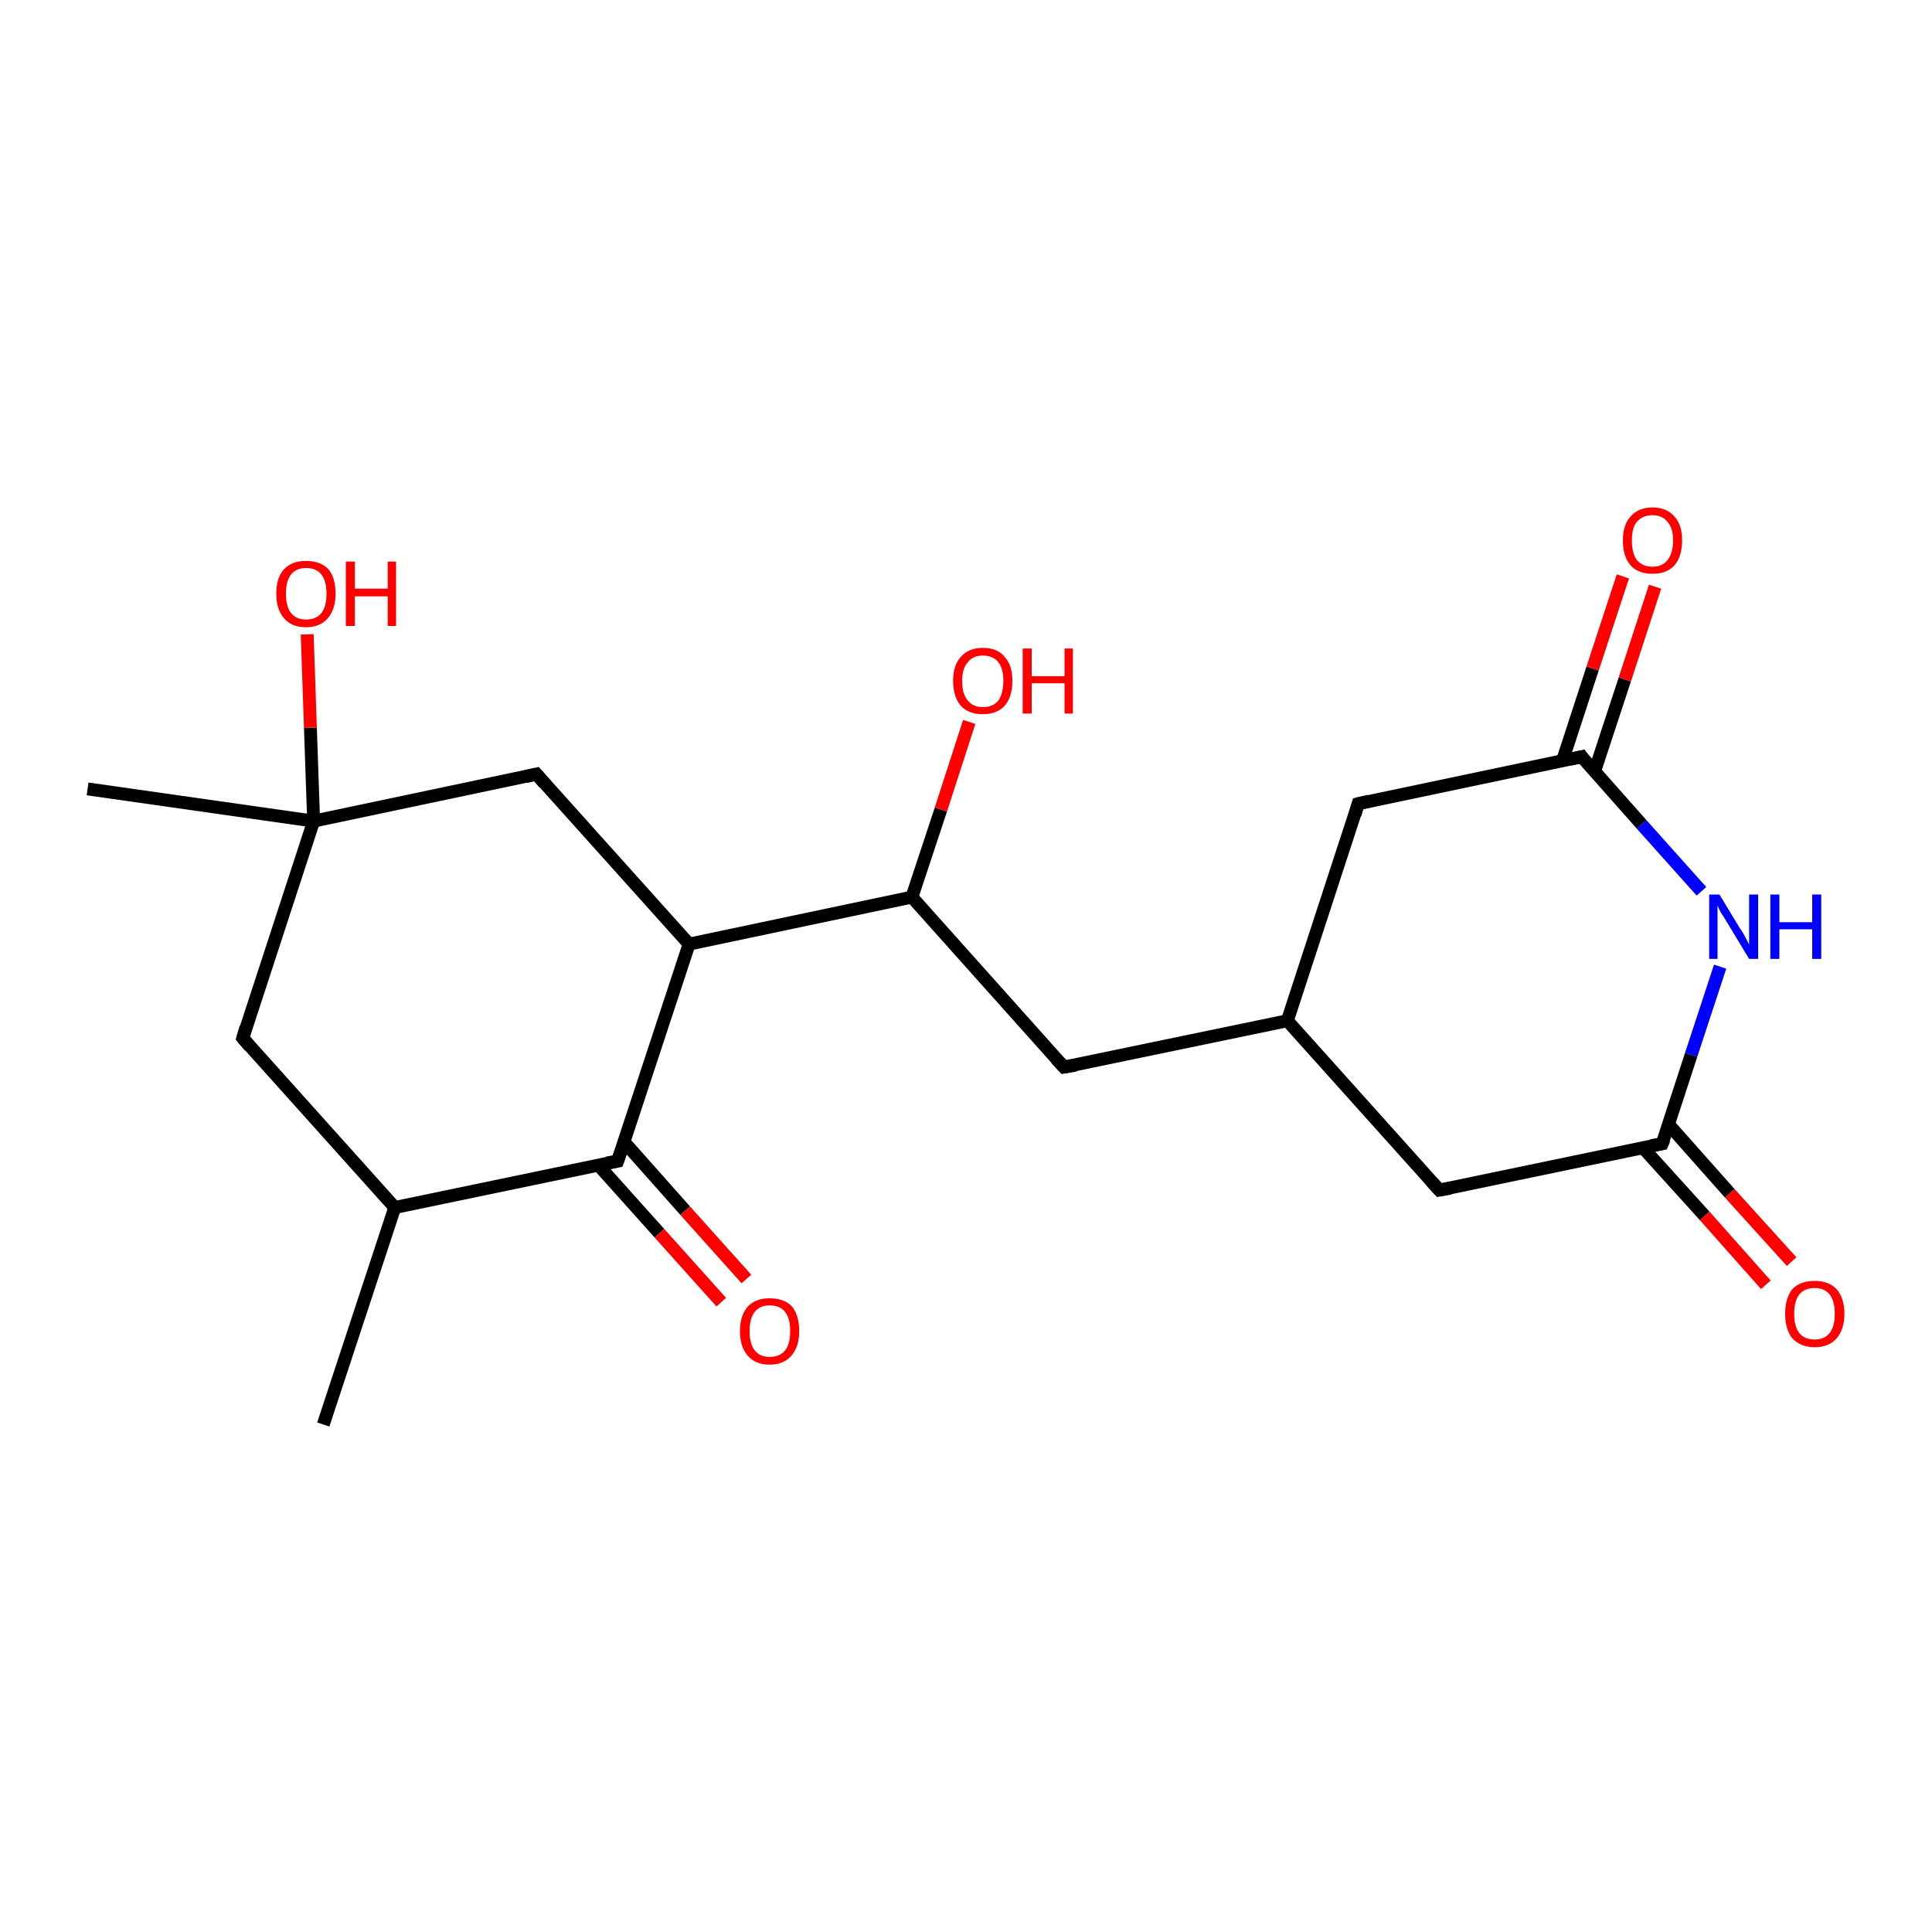 <?xml version='1.0' encoding='iso-8859-1'?>
<svg version='1.1' baseProfile='full'
              xmlns='http://www.w3.org/2000/svg'
                      xmlns:rdkit='http://www.rdkit.org/xml'
                      xmlns:xlink='http://www.w3.org/1999/xlink'
                  xml:space='preserve'
width='300px' height='300px' viewBox='0 0 300 300'>
<!-- END OF HEADER -->
<rect style='opacity:1.0;fill:#FFFFFF;stroke:none' width='300.0' height='300.0' x='0.0' y='0.0'> </rect>
<path class='bond-0 atom-0 atom-1' d='M 50.2,221.2 L 61.3,187.5' style='fill:none;fill-rule:evenodd;stroke:#000000;stroke-width:2.0px;stroke-linecap:butt;stroke-linejoin:miter;stroke-opacity:1' />
<path class='bond-1 atom-1 atom-2' d='M 61.3,187.5 L 37.7,161.2' style='fill:none;fill-rule:evenodd;stroke:#000000;stroke-width:2.0px;stroke-linecap:butt;stroke-linejoin:miter;stroke-opacity:1' />
<path class='bond-2 atom-2 atom-3' d='M 37.7,161.2 L 48.7,127.5' style='fill:none;fill-rule:evenodd;stroke:#000000;stroke-width:2.0px;stroke-linecap:butt;stroke-linejoin:miter;stroke-opacity:1' />
<path class='bond-3 atom-3 atom-4' d='M 48.7,127.5 L 13.6,122.5' style='fill:none;fill-rule:evenodd;stroke:#000000;stroke-width:2.0px;stroke-linecap:butt;stroke-linejoin:miter;stroke-opacity:1' />
<path class='bond-4 atom-3 atom-5' d='M 48.7,127.5 L 48.2,113.0' style='fill:none;fill-rule:evenodd;stroke:#000000;stroke-width:2.0px;stroke-linecap:butt;stroke-linejoin:miter;stroke-opacity:1' />
<path class='bond-4 atom-3 atom-5' d='M 48.2,113.0 L 47.7,98.5' style='fill:none;fill-rule:evenodd;stroke:#FF0000;stroke-width:2.0px;stroke-linecap:butt;stroke-linejoin:miter;stroke-opacity:1' />
<path class='bond-5 atom-3 atom-6' d='M 48.7,127.5 L 83.3,120.2' style='fill:none;fill-rule:evenodd;stroke:#000000;stroke-width:2.0px;stroke-linecap:butt;stroke-linejoin:miter;stroke-opacity:1' />
<path class='bond-6 atom-6 atom-7' d='M 83.3,120.2 L 107.0,146.6' style='fill:none;fill-rule:evenodd;stroke:#000000;stroke-width:2.0px;stroke-linecap:butt;stroke-linejoin:miter;stroke-opacity:1' />
<path class='bond-7 atom-7 atom-8' d='M 107.0,146.6 L 141.6,139.3' style='fill:none;fill-rule:evenodd;stroke:#000000;stroke-width:2.0px;stroke-linecap:butt;stroke-linejoin:miter;stroke-opacity:1' />
<path class='bond-8 atom-8 atom-9' d='M 141.6,139.3 L 146.1,125.7' style='fill:none;fill-rule:evenodd;stroke:#000000;stroke-width:2.0px;stroke-linecap:butt;stroke-linejoin:miter;stroke-opacity:1' />
<path class='bond-8 atom-8 atom-9' d='M 146.1,125.7 L 150.5,112.1' style='fill:none;fill-rule:evenodd;stroke:#FF0000;stroke-width:2.0px;stroke-linecap:butt;stroke-linejoin:miter;stroke-opacity:1' />
<path class='bond-9 atom-8 atom-10' d='M 141.6,139.3 L 165.2,165.7' style='fill:none;fill-rule:evenodd;stroke:#000000;stroke-width:2.0px;stroke-linecap:butt;stroke-linejoin:miter;stroke-opacity:1' />
<path class='bond-10 atom-10 atom-11' d='M 165.2,165.7 L 199.9,158.5' style='fill:none;fill-rule:evenodd;stroke:#000000;stroke-width:2.0px;stroke-linecap:butt;stroke-linejoin:miter;stroke-opacity:1' />
<path class='bond-11 atom-11 atom-12' d='M 199.9,158.5 L 223.5,184.8' style='fill:none;fill-rule:evenodd;stroke:#000000;stroke-width:2.0px;stroke-linecap:butt;stroke-linejoin:miter;stroke-opacity:1' />
<path class='bond-12 atom-12 atom-13' d='M 223.5,184.8 L 258.1,177.6' style='fill:none;fill-rule:evenodd;stroke:#000000;stroke-width:2.0px;stroke-linecap:butt;stroke-linejoin:miter;stroke-opacity:1' />
<path class='bond-13 atom-13 atom-14' d='M 255.1,178.2 L 264.7,188.8' style='fill:none;fill-rule:evenodd;stroke:#000000;stroke-width:2.0px;stroke-linecap:butt;stroke-linejoin:miter;stroke-opacity:1' />
<path class='bond-13 atom-13 atom-14' d='M 264.7,188.8 L 274.2,199.5' style='fill:none;fill-rule:evenodd;stroke:#FF0000;stroke-width:2.0px;stroke-linecap:butt;stroke-linejoin:miter;stroke-opacity:1' />
<path class='bond-13 atom-13 atom-14' d='M 259.1,174.6 L 268.6,185.3' style='fill:none;fill-rule:evenodd;stroke:#000000;stroke-width:2.0px;stroke-linecap:butt;stroke-linejoin:miter;stroke-opacity:1' />
<path class='bond-13 atom-13 atom-14' d='M 268.6,185.3 L 278.2,195.9' style='fill:none;fill-rule:evenodd;stroke:#FF0000;stroke-width:2.0px;stroke-linecap:butt;stroke-linejoin:miter;stroke-opacity:1' />
<path class='bond-14 atom-13 atom-15' d='M 258.1,177.6 L 262.6,163.8' style='fill:none;fill-rule:evenodd;stroke:#000000;stroke-width:2.0px;stroke-linecap:butt;stroke-linejoin:miter;stroke-opacity:1' />
<path class='bond-14 atom-13 atom-15' d='M 262.6,163.8 L 267.1,150.1' style='fill:none;fill-rule:evenodd;stroke:#0000FF;stroke-width:2.0px;stroke-linecap:butt;stroke-linejoin:miter;stroke-opacity:1' />
<path class='bond-15 atom-15 atom-16' d='M 264.2,138.4 L 254.9,128.0' style='fill:none;fill-rule:evenodd;stroke:#0000FF;stroke-width:2.0px;stroke-linecap:butt;stroke-linejoin:miter;stroke-opacity:1' />
<path class='bond-15 atom-15 atom-16' d='M 254.9,128.0 L 245.6,117.5' style='fill:none;fill-rule:evenodd;stroke:#000000;stroke-width:2.0px;stroke-linecap:butt;stroke-linejoin:miter;stroke-opacity:1' />
<path class='bond-16 atom-16 atom-17' d='M 247.6,119.8 L 252.3,105.5' style='fill:none;fill-rule:evenodd;stroke:#000000;stroke-width:2.0px;stroke-linecap:butt;stroke-linejoin:miter;stroke-opacity:1' />
<path class='bond-16 atom-16 atom-17' d='M 252.3,105.5 L 257.0,91.1' style='fill:none;fill-rule:evenodd;stroke:#FF0000;stroke-width:2.0px;stroke-linecap:butt;stroke-linejoin:miter;stroke-opacity:1' />
<path class='bond-16 atom-16 atom-17' d='M 242.6,118.2 L 247.3,103.8' style='fill:none;fill-rule:evenodd;stroke:#000000;stroke-width:2.0px;stroke-linecap:butt;stroke-linejoin:miter;stroke-opacity:1' />
<path class='bond-16 atom-16 atom-17' d='M 247.3,103.8 L 252.0,89.5' style='fill:none;fill-rule:evenodd;stroke:#FF0000;stroke-width:2.0px;stroke-linecap:butt;stroke-linejoin:miter;stroke-opacity:1' />
<path class='bond-17 atom-16 atom-18' d='M 245.6,117.5 L 210.9,124.8' style='fill:none;fill-rule:evenodd;stroke:#000000;stroke-width:2.0px;stroke-linecap:butt;stroke-linejoin:miter;stroke-opacity:1' />
<path class='bond-18 atom-7 atom-19' d='M 107.0,146.6 L 95.9,180.3' style='fill:none;fill-rule:evenodd;stroke:#000000;stroke-width:2.0px;stroke-linecap:butt;stroke-linejoin:miter;stroke-opacity:1' />
<path class='bond-19 atom-19 atom-20' d='M 92.9,180.9 L 102.4,191.5' style='fill:none;fill-rule:evenodd;stroke:#000000;stroke-width:2.0px;stroke-linecap:butt;stroke-linejoin:miter;stroke-opacity:1' />
<path class='bond-19 atom-19 atom-20' d='M 102.4,191.5 L 112.0,202.2' style='fill:none;fill-rule:evenodd;stroke:#FF0000;stroke-width:2.0px;stroke-linecap:butt;stroke-linejoin:miter;stroke-opacity:1' />
<path class='bond-19 atom-19 atom-20' d='M 96.9,177.3 L 106.4,188.0' style='fill:none;fill-rule:evenodd;stroke:#000000;stroke-width:2.0px;stroke-linecap:butt;stroke-linejoin:miter;stroke-opacity:1' />
<path class='bond-19 atom-19 atom-20' d='M 106.4,188.0 L 115.9,198.6' style='fill:none;fill-rule:evenodd;stroke:#FF0000;stroke-width:2.0px;stroke-linecap:butt;stroke-linejoin:miter;stroke-opacity:1' />
<path class='bond-20 atom-19 atom-1' d='M 95.9,180.3 L 61.3,187.5' style='fill:none;fill-rule:evenodd;stroke:#000000;stroke-width:2.0px;stroke-linecap:butt;stroke-linejoin:miter;stroke-opacity:1' />
<path class='bond-21 atom-18 atom-11' d='M 210.9,124.8 L 199.9,158.5' style='fill:none;fill-rule:evenodd;stroke:#000000;stroke-width:2.0px;stroke-linecap:butt;stroke-linejoin:miter;stroke-opacity:1' />
<path d='M 38.8,162.5 L 37.7,161.2 L 38.2,159.5' style='fill:none;stroke:#000000;stroke-width:2.0px;stroke-linecap:butt;stroke-linejoin:miter;stroke-opacity:1;' />
<path d='M 81.6,120.6 L 83.3,120.2 L 84.5,121.6' style='fill:none;stroke:#000000;stroke-width:2.0px;stroke-linecap:butt;stroke-linejoin:miter;stroke-opacity:1;' />
<path d='M 164.0,164.4 L 165.2,165.7 L 167.0,165.4' style='fill:none;stroke:#000000;stroke-width:2.0px;stroke-linecap:butt;stroke-linejoin:miter;stroke-opacity:1;' />
<path d='M 222.3,183.5 L 223.5,184.8 L 225.2,184.5' style='fill:none;stroke:#000000;stroke-width:2.0px;stroke-linecap:butt;stroke-linejoin:miter;stroke-opacity:1;' />
<path d='M 256.4,177.9 L 258.1,177.6 L 258.4,176.9' style='fill:none;stroke:#000000;stroke-width:2.0px;stroke-linecap:butt;stroke-linejoin:miter;stroke-opacity:1;' />
<path d='M 246.0,118.1 L 245.6,117.5 L 243.8,117.9' style='fill:none;stroke:#000000;stroke-width:2.0px;stroke-linecap:butt;stroke-linejoin:miter;stroke-opacity:1;' />
<path d='M 212.6,124.4 L 210.9,124.8 L 210.4,126.5' style='fill:none;stroke:#000000;stroke-width:2.0px;stroke-linecap:butt;stroke-linejoin:miter;stroke-opacity:1;' />
<path d='M 96.5,178.6 L 95.9,180.3 L 94.2,180.6' style='fill:none;stroke:#000000;stroke-width:2.0px;stroke-linecap:butt;stroke-linejoin:miter;stroke-opacity:1;' />
<path class='atom-5' d='M 42.9 92.2
Q 42.9 89.7, 44.1 88.4
Q 45.3 87.1, 47.5 87.1
Q 49.8 87.1, 51.0 88.4
Q 52.1 89.7, 52.1 92.2
Q 52.1 94.6, 50.9 96.0
Q 49.7 97.4, 47.5 97.4
Q 45.3 97.4, 44.1 96.0
Q 42.9 94.6, 42.9 92.2
M 47.5 96.2
Q 49.1 96.2, 49.9 95.2
Q 50.7 94.2, 50.7 92.2
Q 50.7 90.2, 49.9 89.2
Q 49.1 88.2, 47.5 88.2
Q 46.0 88.2, 45.2 89.2
Q 44.4 90.2, 44.4 92.2
Q 44.4 94.2, 45.2 95.2
Q 46.0 96.2, 47.5 96.2
' fill='#FF0000'/>
<path class='atom-5' d='M 53.7 87.2
L 55.1 87.2
L 55.1 91.4
L 60.2 91.4
L 60.2 87.2
L 61.5 87.2
L 61.5 97.2
L 60.2 97.2
L 60.2 92.6
L 55.1 92.6
L 55.1 97.2
L 53.7 97.2
L 53.7 87.2
' fill='#FF0000'/>
<path class='atom-9' d='M 148.0 105.7
Q 148.0 103.3, 149.2 102.0
Q 150.4 100.6, 152.6 100.6
Q 154.9 100.6, 156.0 102.0
Q 157.2 103.3, 157.2 105.7
Q 157.2 108.2, 156.0 109.6
Q 154.8 110.9, 152.6 110.9
Q 150.4 110.9, 149.2 109.6
Q 148.0 108.2, 148.0 105.7
M 152.6 109.8
Q 154.2 109.8, 155.0 108.8
Q 155.8 107.7, 155.8 105.7
Q 155.8 103.8, 155.0 102.8
Q 154.2 101.8, 152.6 101.8
Q 151.1 101.8, 150.3 102.8
Q 149.4 103.8, 149.4 105.7
Q 149.4 107.8, 150.3 108.8
Q 151.1 109.8, 152.6 109.8
' fill='#FF0000'/>
<path class='atom-9' d='M 158.8 100.7
L 160.2 100.7
L 160.2 105.0
L 165.3 105.0
L 165.3 100.7
L 166.6 100.7
L 166.6 110.8
L 165.3 110.8
L 165.3 106.1
L 160.2 106.1
L 160.2 110.8
L 158.8 110.8
L 158.8 100.7
' fill='#FF0000'/>
<path class='atom-14' d='M 277.2 204.0
Q 277.2 201.6, 278.3 200.2
Q 279.5 198.9, 281.8 198.9
Q 284.0 198.9, 285.2 200.2
Q 286.4 201.6, 286.4 204.0
Q 286.4 206.4, 285.2 207.8
Q 284.0 209.2, 281.8 209.2
Q 279.6 209.2, 278.3 207.8
Q 277.2 206.4, 277.2 204.0
M 281.8 208.0
Q 283.3 208.0, 284.1 207.0
Q 284.9 206.0, 284.9 204.0
Q 284.9 202.0, 284.1 201.0
Q 283.3 200.0, 281.8 200.0
Q 280.2 200.0, 279.4 201.0
Q 278.6 202.0, 278.6 204.0
Q 278.6 206.0, 279.4 207.0
Q 280.2 208.0, 281.8 208.0
' fill='#FF0000'/>
<path class='atom-15' d='M 267.0 138.9
L 270.2 144.2
Q 270.6 144.7, 271.1 145.7
Q 271.6 146.6, 271.6 146.7
L 271.6 138.9
L 273.0 138.9
L 273.0 148.9
L 271.6 148.9
L 268.1 143.1
Q 267.7 142.4, 267.2 141.7
Q 266.8 140.9, 266.7 140.6
L 266.7 148.9
L 265.4 148.9
L 265.4 138.9
L 267.0 138.9
' fill='#0000FF'/>
<path class='atom-15' d='M 274.9 138.9
L 276.3 138.9
L 276.3 143.2
L 281.4 143.2
L 281.4 138.9
L 282.8 138.9
L 282.8 148.9
L 281.4 148.9
L 281.4 144.3
L 276.3 144.3
L 276.3 148.9
L 274.9 148.9
L 274.9 138.9
' fill='#0000FF'/>
<path class='atom-17' d='M 252.0 83.9
Q 252.0 81.5, 253.2 80.2
Q 254.4 78.8, 256.6 78.8
Q 258.8 78.8, 260.0 80.2
Q 261.2 81.5, 261.2 83.9
Q 261.2 86.4, 260.0 87.8
Q 258.8 89.1, 256.6 89.1
Q 254.4 89.1, 253.2 87.8
Q 252.0 86.4, 252.0 83.9
M 256.6 88.0
Q 258.1 88.0, 258.9 87.0
Q 259.8 85.9, 259.8 83.9
Q 259.8 82.0, 258.9 81.0
Q 258.1 80.0, 256.6 80.0
Q 255.1 80.0, 254.2 81.0
Q 253.4 81.9, 253.4 83.9
Q 253.4 86.0, 254.2 87.0
Q 255.1 88.0, 256.6 88.0
' fill='#FF0000'/>
<path class='atom-20' d='M 114.9 206.7
Q 114.9 204.3, 116.1 202.9
Q 117.3 201.6, 119.5 201.6
Q 121.8 201.6, 123.0 202.9
Q 124.1 204.3, 124.1 206.7
Q 124.1 209.1, 122.9 210.5
Q 121.7 211.9, 119.5 211.9
Q 117.3 211.9, 116.1 210.5
Q 114.9 209.1, 114.9 206.7
M 119.5 210.7
Q 121.1 210.7, 121.9 209.7
Q 122.7 208.7, 122.7 206.7
Q 122.7 204.7, 121.9 203.7
Q 121.1 202.7, 119.5 202.7
Q 118.0 202.7, 117.2 203.7
Q 116.4 204.7, 116.4 206.7
Q 116.4 208.7, 117.2 209.7
Q 118.0 210.7, 119.5 210.7
' fill='#FF0000'/>
</svg>

